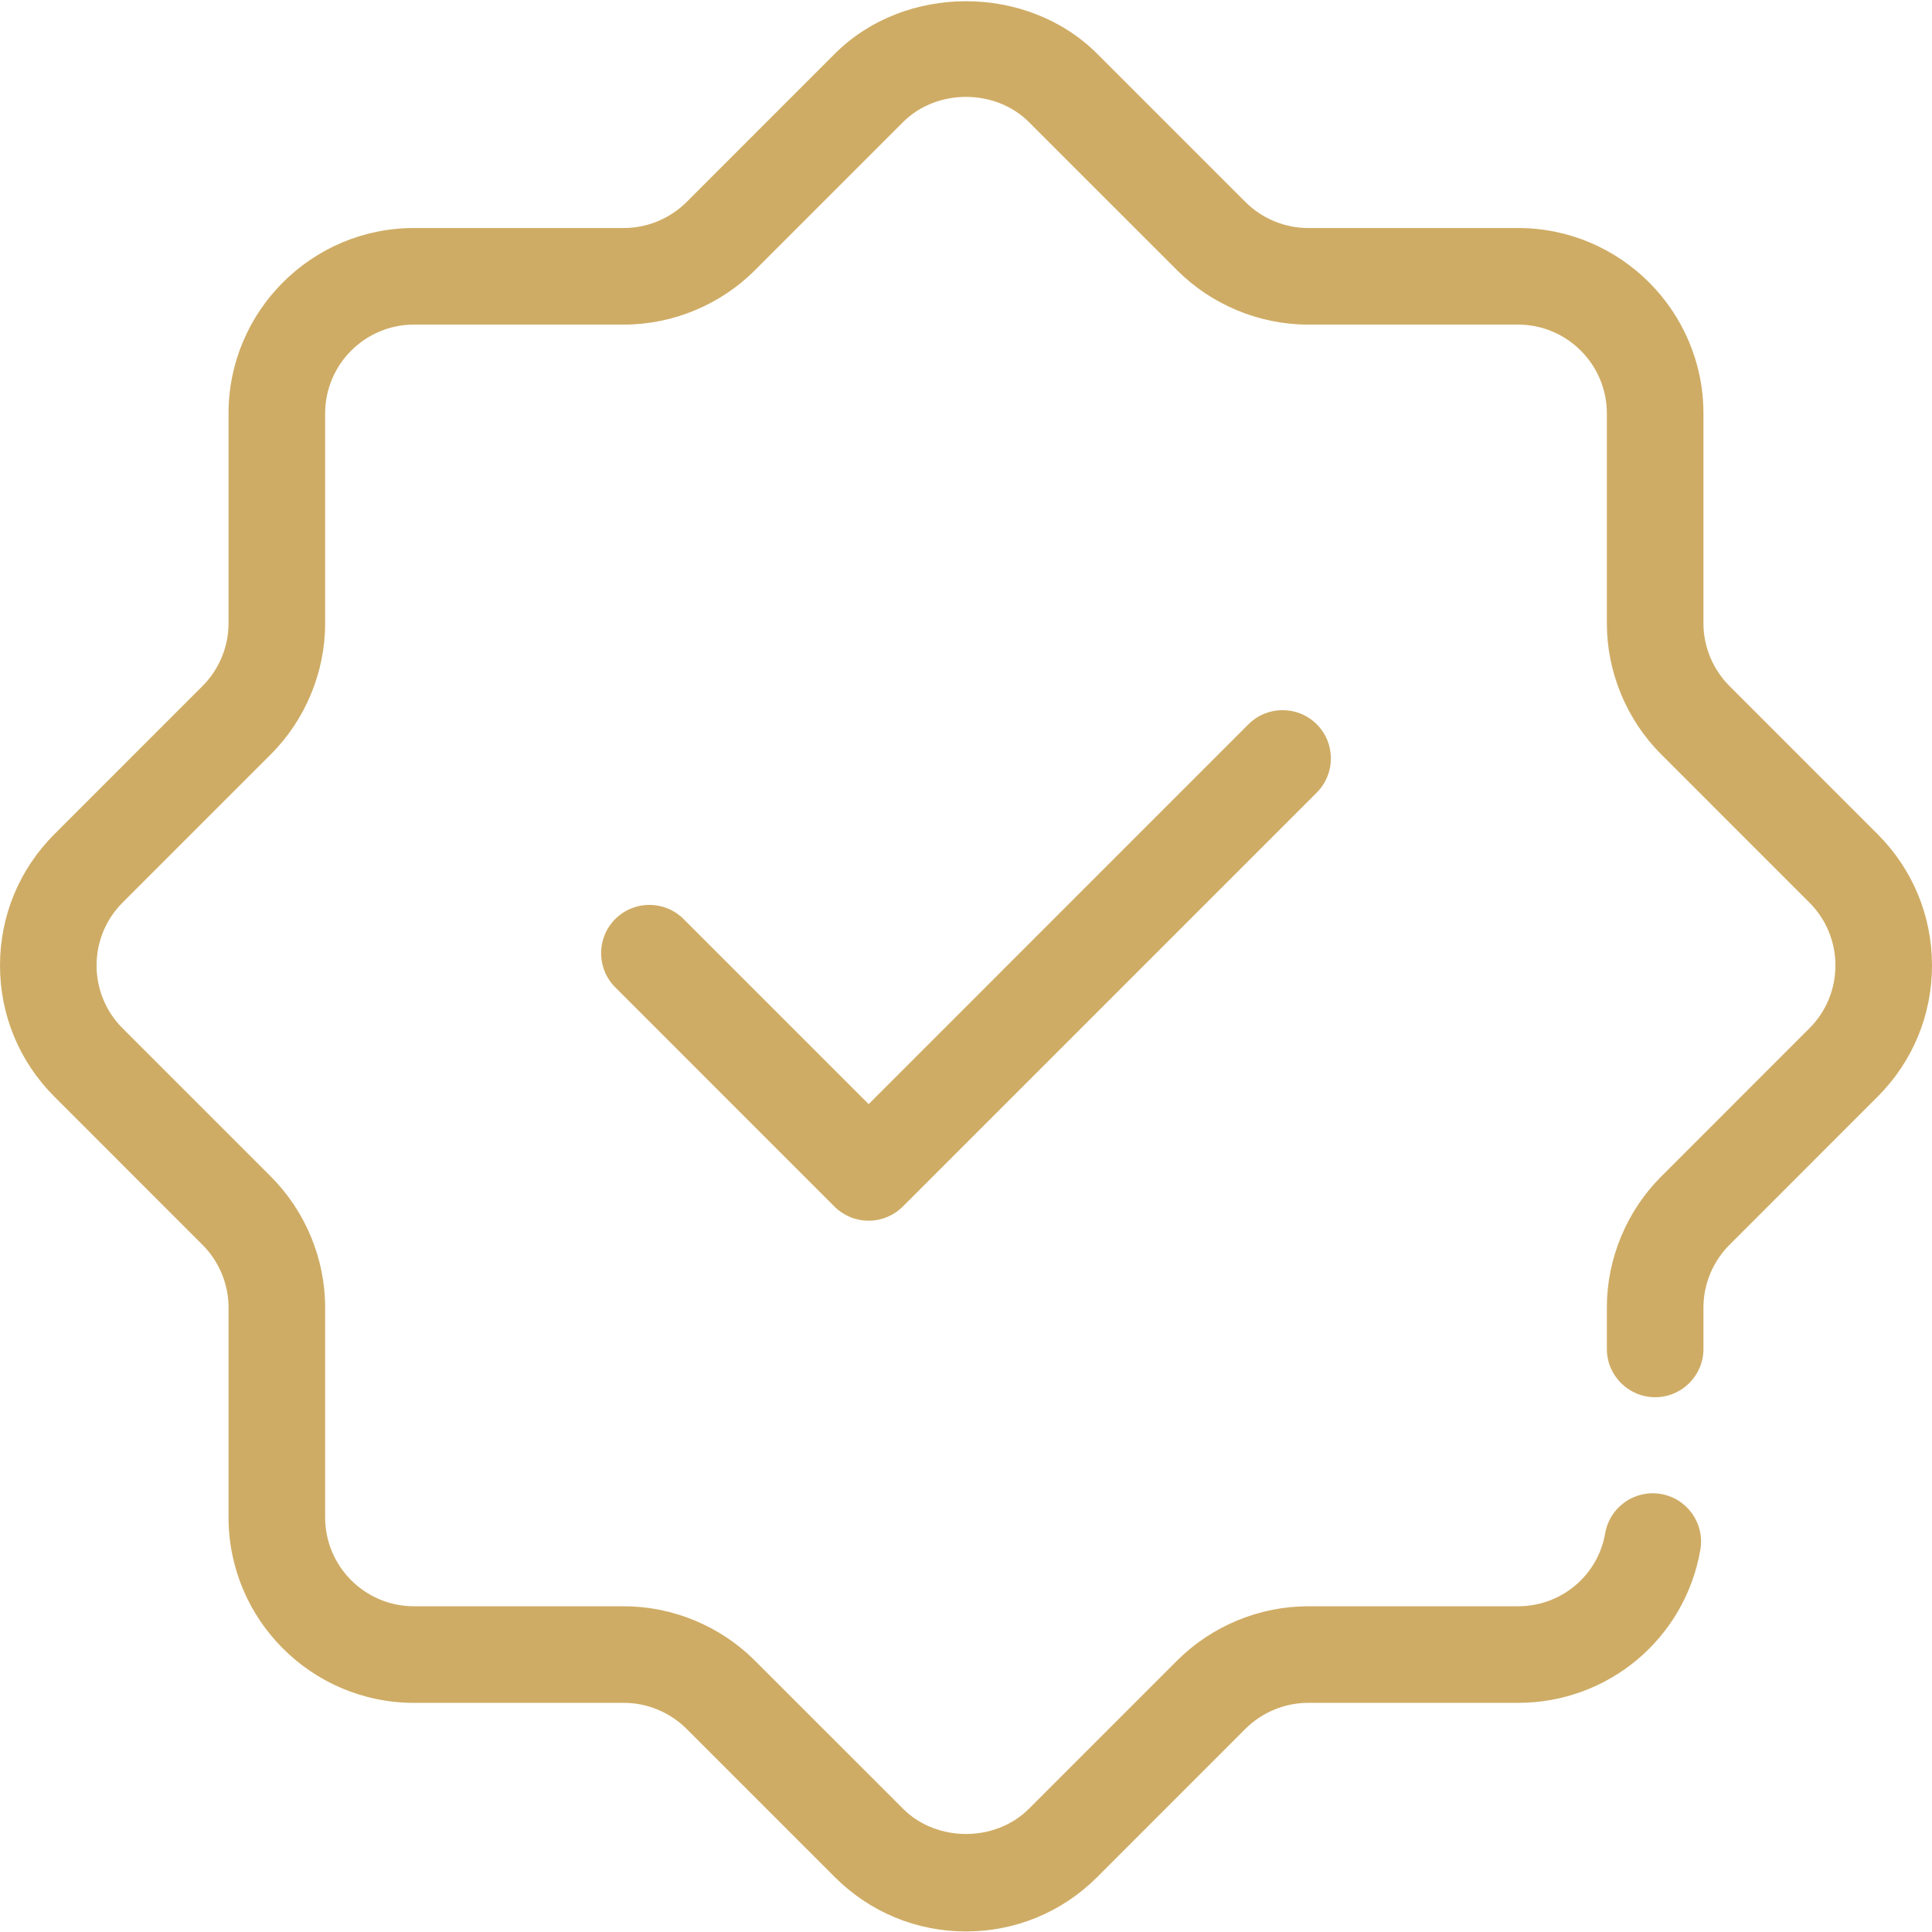 <svg width="113" height="113" viewBox="0 0 113 113" fill="none" xmlns="http://www.w3.org/2000/svg">
<g id="Group 4">
<path id="Vector" d="M101.15 40.12C100.186 39.155 99.632 37.825 99.632 36.468V24.182C99.632 18.202 94.767 13.336 88.786 13.336H76.499C75.143 13.336 73.812 12.781 72.847 11.819L64.174 3.146C60.075 -0.953 52.925 -0.953 48.826 3.146L40.155 11.819C39.188 12.781 37.857 13.336 36.501 13.336H24.214C18.233 13.336 13.367 18.202 13.367 24.182V36.468C13.367 37.825 12.814 39.155 11.85 40.12L3.179 48.793C1.13 50.843 0 53.568 0 56.467C0 59.366 1.13 62.091 3.179 64.141L11.85 72.814C12.814 73.779 13.367 75.109 13.367 76.466V88.752C13.367 94.732 18.233 99.598 24.214 99.598H36.501C37.857 99.598 39.188 100.153 40.153 101.115L48.826 109.788C50.876 111.837 53.601 112.968 56.5 112.968C59.399 112.968 62.124 111.837 64.174 109.788L72.845 101.115C73.812 100.153 75.143 99.598 76.499 99.598H88.786C94.069 99.598 98.554 95.833 99.451 90.644C99.717 89.108 98.685 87.646 97.149 87.381C95.604 87.116 94.149 88.145 93.884 89.684C93.456 92.156 91.313 93.949 88.786 93.949H76.499C73.658 93.949 70.87 95.105 68.852 97.121L60.18 105.794C58.213 107.758 54.787 107.758 52.82 105.794L44.146 97.121C42.13 95.105 39.343 93.949 36.501 93.949H24.214C21.348 93.949 19.017 91.618 19.017 88.752V76.466C19.017 73.622 17.861 70.836 15.845 68.819L7.173 60.147C6.191 59.165 5.649 57.857 5.649 56.467C5.649 55.077 6.191 53.769 7.173 52.787L15.845 44.115C17.861 42.098 19.017 39.312 19.017 36.468V24.182C19.017 21.316 21.348 18.985 24.214 18.985H36.501C39.343 18.985 42.13 17.829 44.148 15.813L52.82 7.14C54.787 5.176 58.213 5.176 60.18 7.14L68.854 15.813C70.87 17.829 73.658 18.985 76.499 18.985H88.786C91.652 18.985 93.983 21.316 93.983 24.182V36.468C93.983 39.312 95.139 42.098 97.156 44.115L105.827 52.787C106.809 53.769 107.351 55.077 107.351 56.467C107.351 57.857 106.809 59.165 105.827 60.147L97.156 68.819C95.139 70.836 93.983 73.622 93.983 76.466V78.896C93.983 80.457 95.248 81.721 96.808 81.721C98.368 81.721 99.633 80.457 99.633 78.896V76.466C99.633 75.109 100.186 73.779 101.15 72.814L109.821 64.141C111.87 62.092 113 59.366 113 56.467C113 53.568 111.87 50.843 109.821 48.793L101.15 40.12Z" fill="#CFAC65"/>
<path id="Vector_2" d="M73.02 42.363L50.805 64.579L39.98 53.753C38.876 52.649 37.089 52.649 35.985 53.753C34.882 54.856 34.882 56.643 35.985 57.747L48.808 70.571C49.338 71.1 50.056 71.398 50.805 71.398C51.554 71.398 52.273 71.1 52.802 70.571L77.015 46.357C78.118 45.254 78.118 43.466 77.015 42.363C75.911 41.26 74.124 41.26 73.02 42.363Z" fill="#CFAC65"/>
</g>
</svg>
